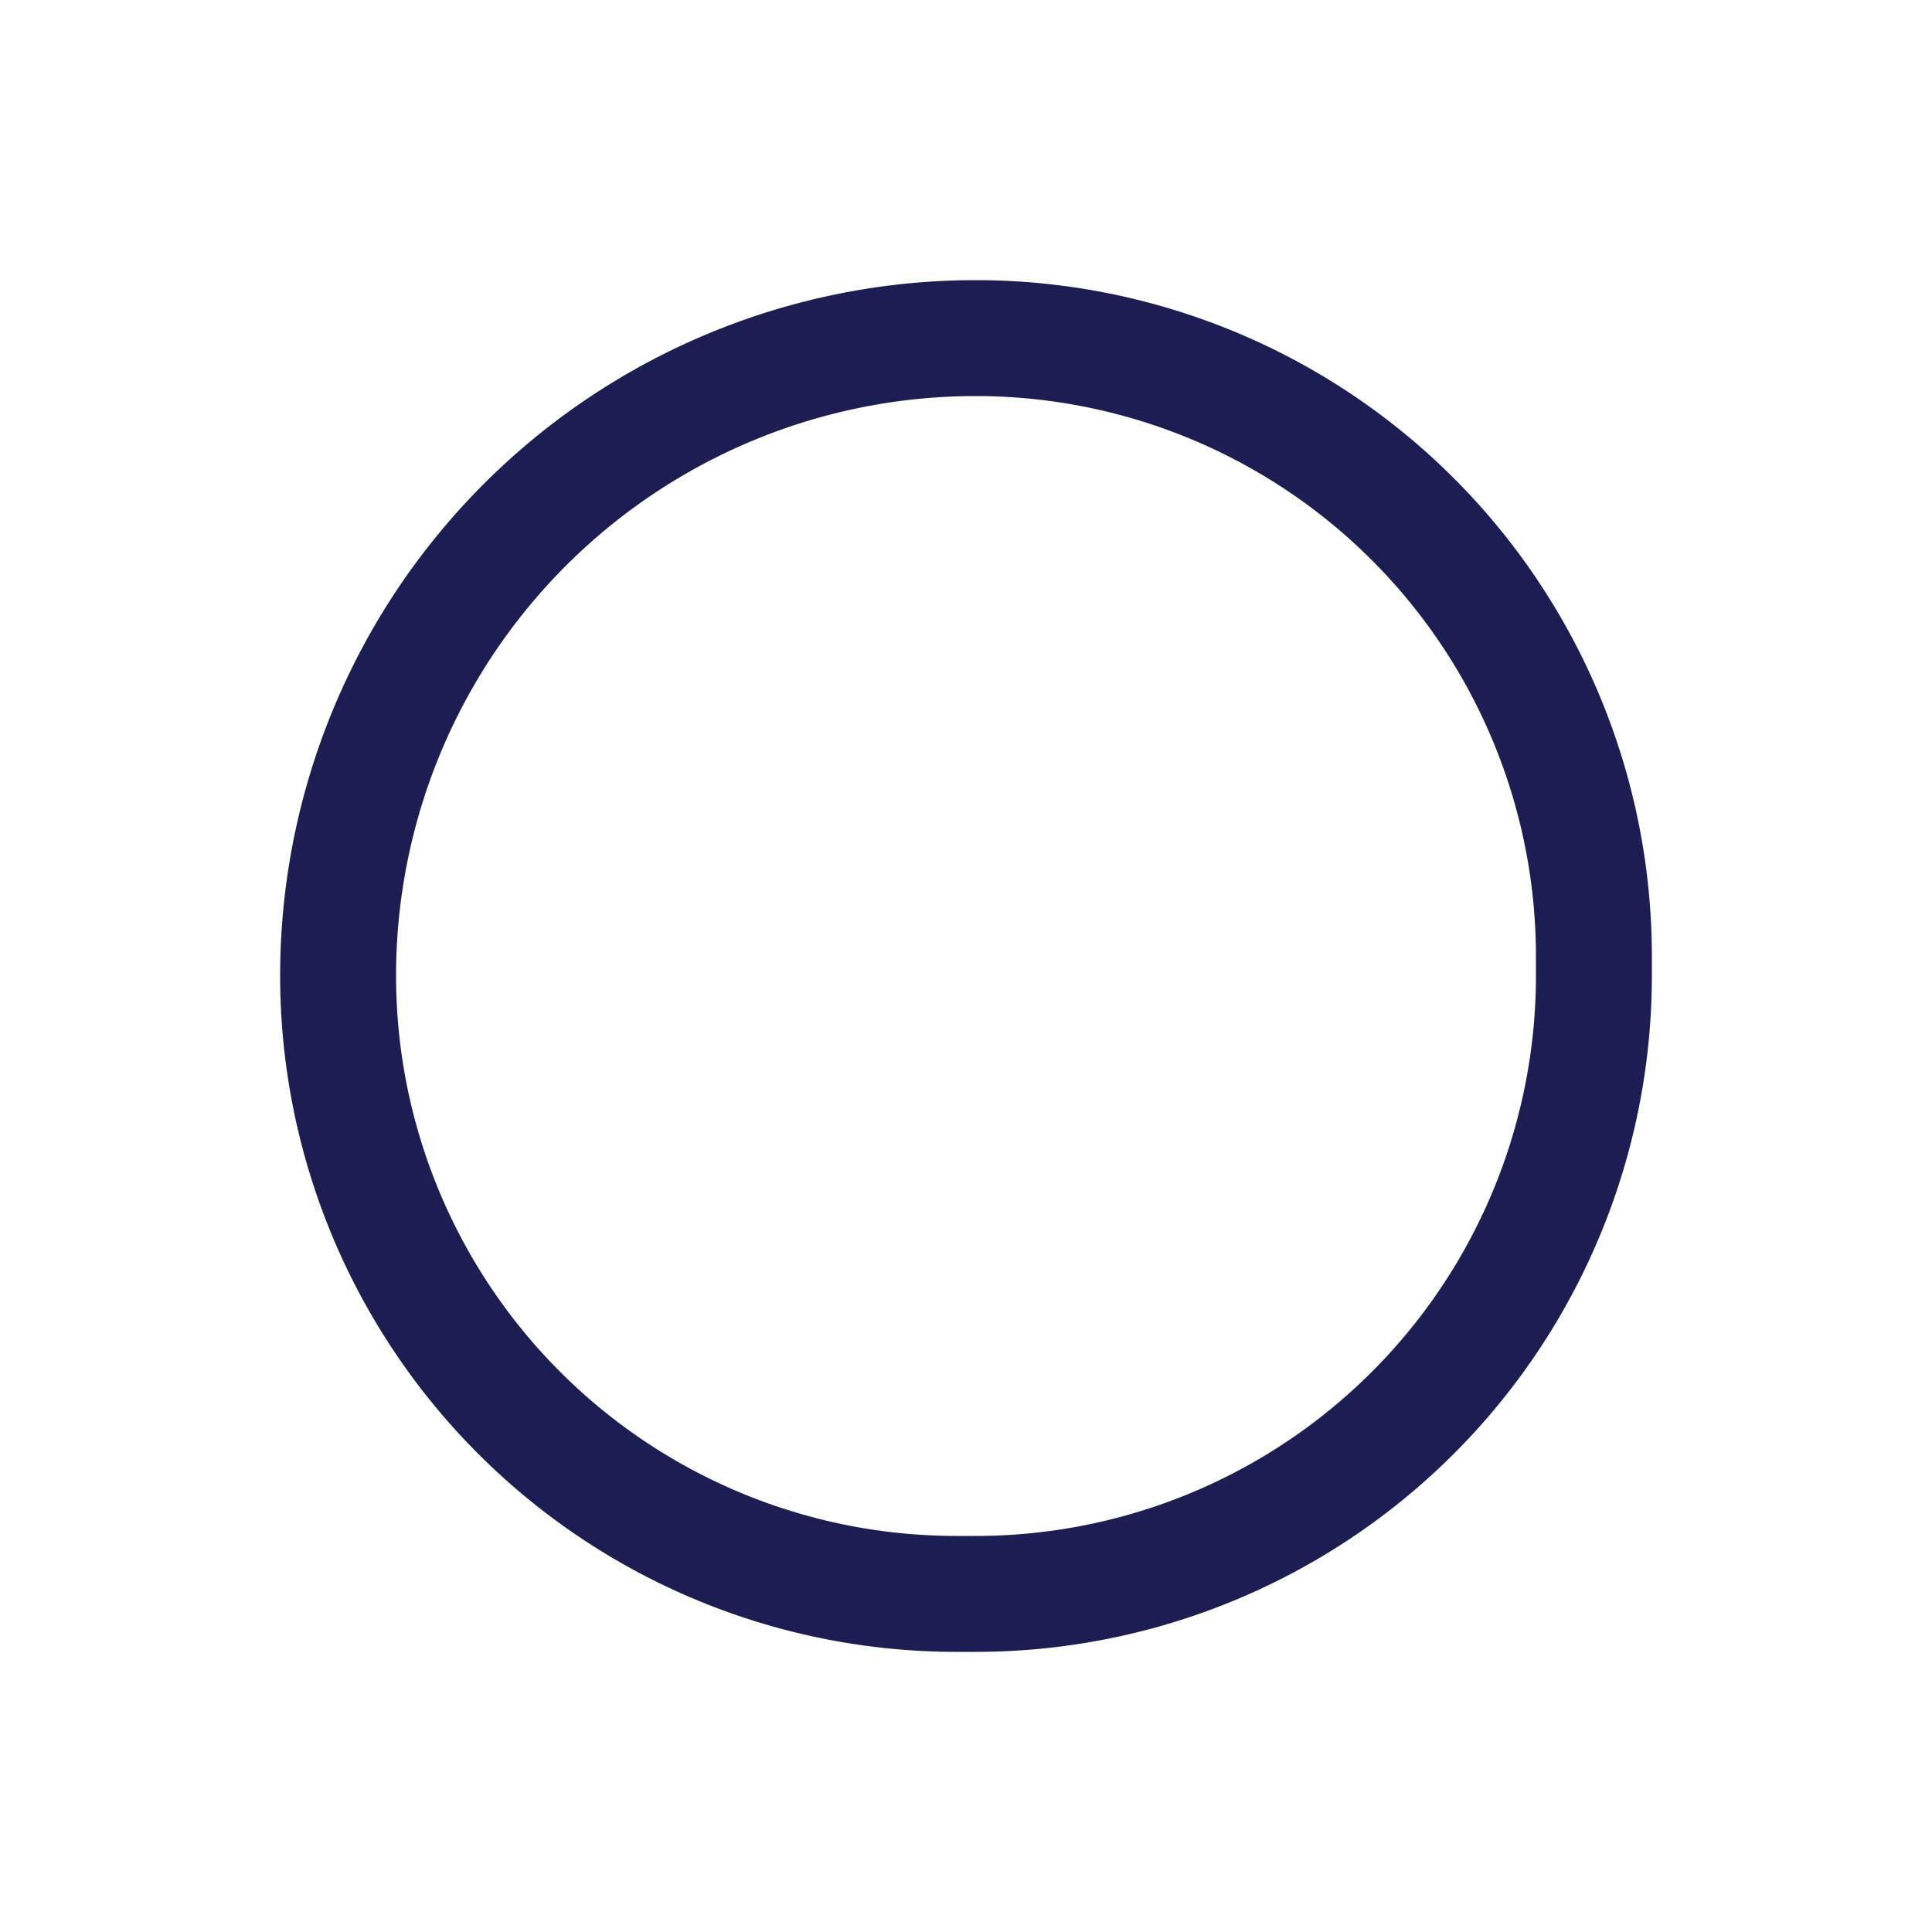 <svg id="Layer_1" data-name="Layer 1" xmlns="http://www.w3.org/2000/svg" viewBox="0 0 100 100"><defs><style>.cls-1{fill:none;stroke:#1c1e53;stroke-miterlimit:10;stroke-width:6px;}</style></defs><path class="cls-1" d="M50.5,17.5h0a32,32,0,0,1,32,32v1a32,32,0,0,1-32,32h-1a32,32,0,0,1-32-32v0A33,33,0,0,1,50.5,17.5Z"/></svg>